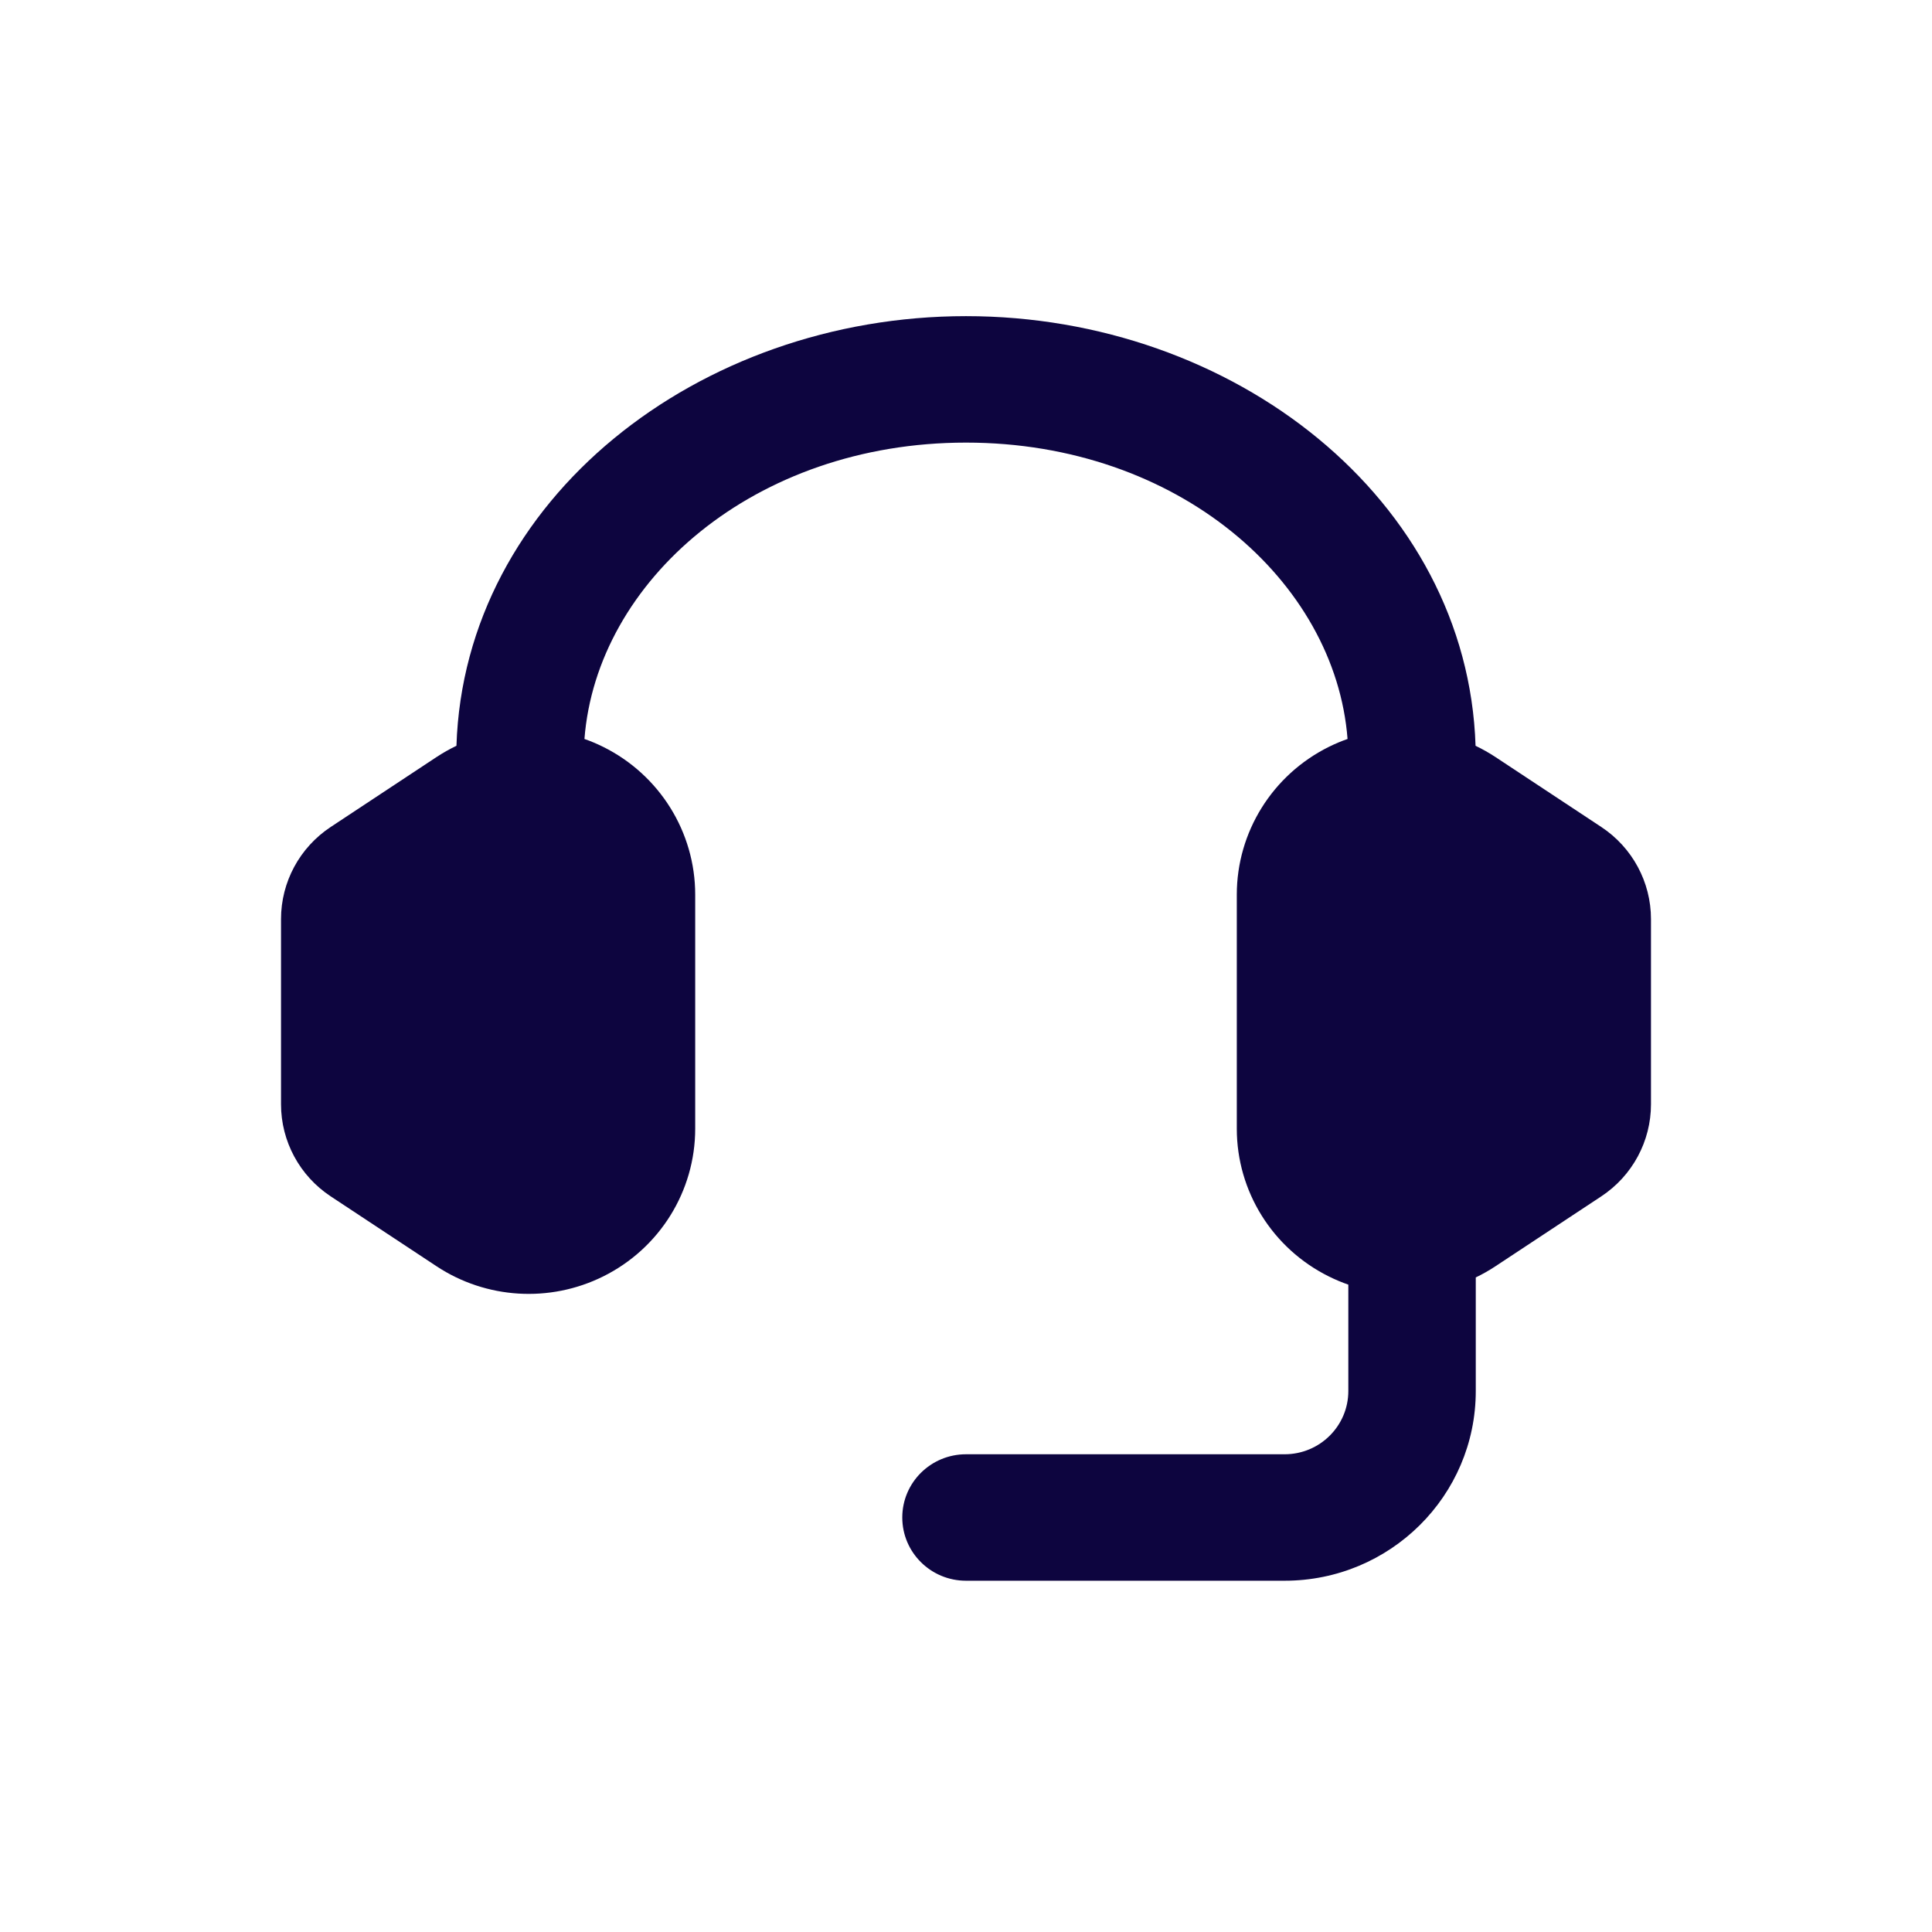 <svg width="55" height="55" viewBox="0 0 55 55" fill="none" xmlns="http://www.w3.org/2000/svg">
<path fill-rule="evenodd" clip-rule="evenodd" d="M12.425 21.553C12.608 21.432 12.799 21.325 12.994 21.231C13.22 14.208 19.89 9 27.5 9C35.109 9 41.779 14.208 42.006 21.231C42.201 21.325 42.392 21.432 42.575 21.553L45.585 23.542C46.469 24.126 47 25.11 47 26.164V31.436C47 32.49 46.469 33.474 45.585 34.058L42.575 36.046C42.394 36.166 42.205 36.273 42.012 36.366V39.6C42.012 42.582 39.575 45 36.57 45H27.5C26.498 45 25.686 44.194 25.686 43.2C25.686 42.206 26.498 41.4 27.5 41.4H36.57C37.572 41.4 38.384 40.594 38.384 39.6V36.571C38.196 36.506 38.011 36.428 37.83 36.338C36.224 35.542 35.209 33.913 35.209 32.132V25.468C35.209 23.687 36.224 22.058 37.83 21.261C38.004 21.175 38.181 21.1 38.362 21.037C38.014 16.545 33.532 12.6 27.5 12.6C21.468 12.6 16.986 16.545 16.638 21.037C16.819 21.1 16.996 21.175 17.17 21.261C18.776 22.058 19.791 23.687 19.791 25.468V32.132C19.791 33.913 18.776 35.542 17.17 36.338C15.65 37.092 13.839 36.981 12.425 36.046L9.415 34.058C8.531 33.474 8 32.49 8 31.436V26.164C8 25.11 8.531 24.126 9.415 23.542L12.425 21.553Z" fill="#0D053F"/>
</svg>
